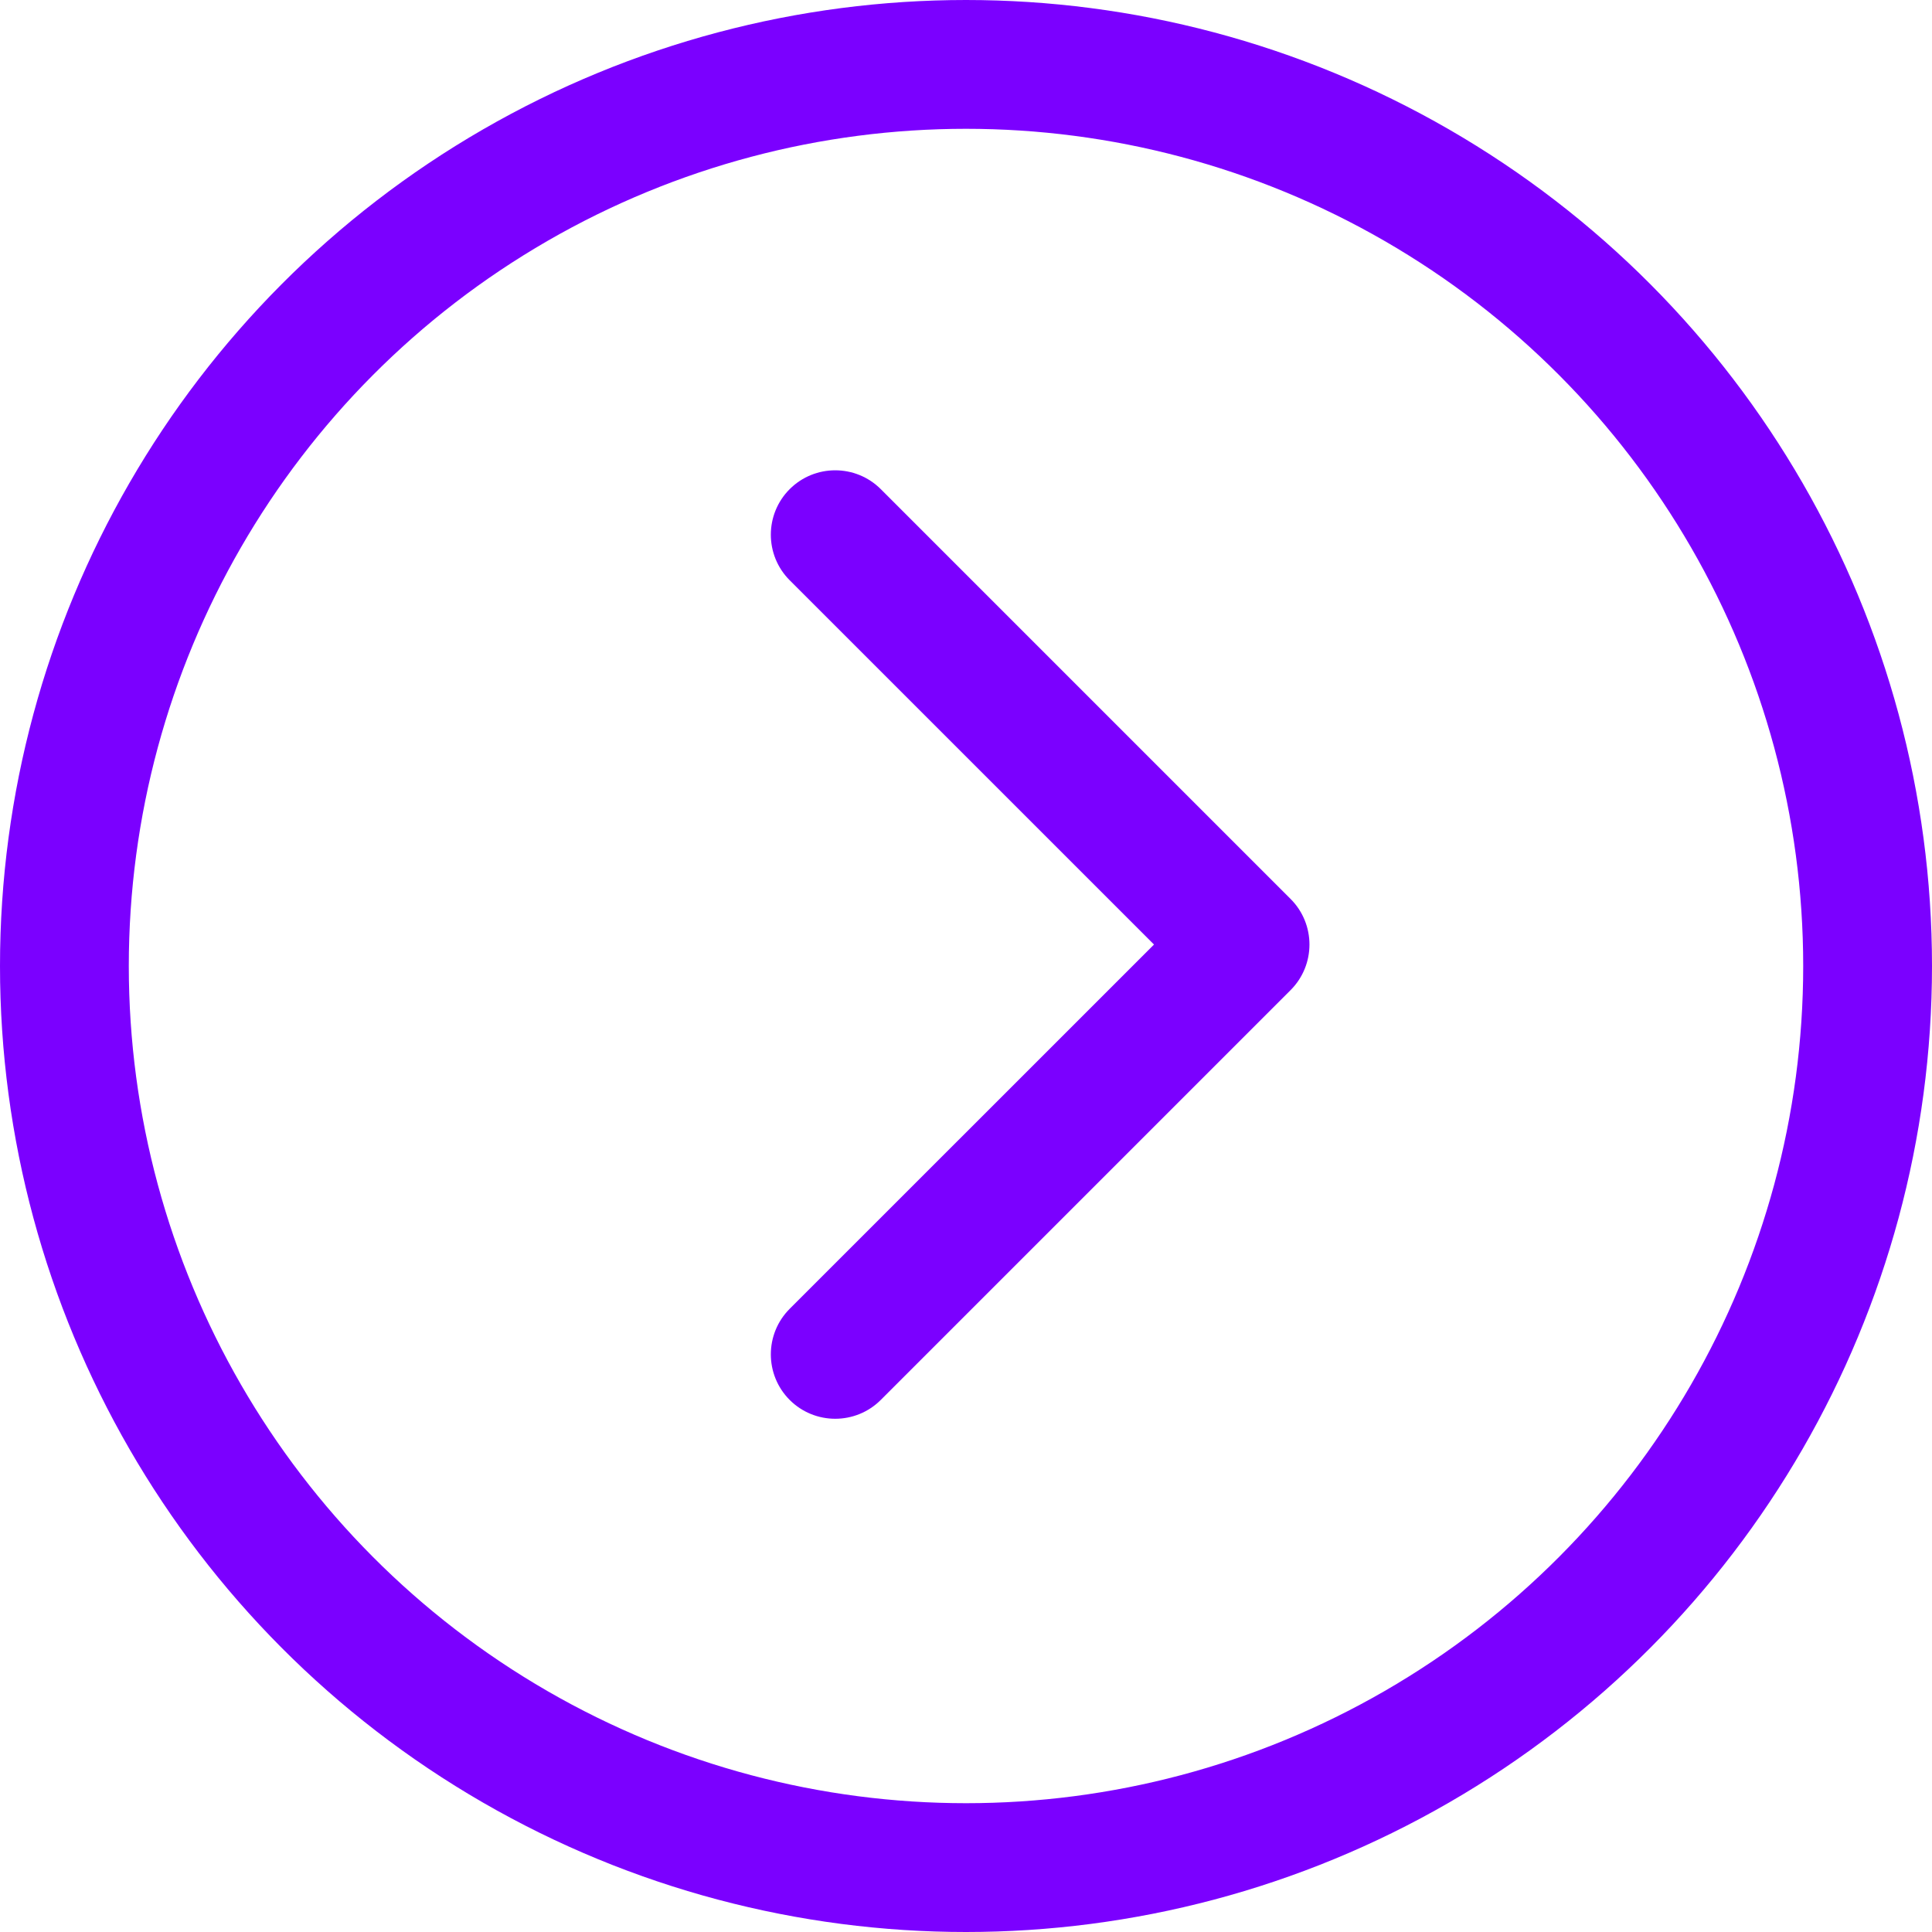 <?xml version="1.0" encoding="UTF-8"?> <svg xmlns="http://www.w3.org/2000/svg" width="45" height="45" viewBox="0 0 45 45" fill="none"> <circle cx="22.5" cy="22.5" r="21" stroke="#7B00FF" stroke-width="3"></circle> <path d="M30.061 23.061C30.646 22.475 30.646 21.525 30.061 20.939L20.515 11.393C19.929 10.808 18.979 10.808 18.393 11.393C17.808 11.979 17.808 12.929 18.393 13.515L26.879 22L18.393 30.485C17.808 31.071 17.808 32.021 18.393 32.607C18.979 33.192 19.929 33.192 20.515 32.607L30.061 23.061ZM28 23.5H29V20.5H28V23.5Z" fill="#7B00FF"></path> </svg> 